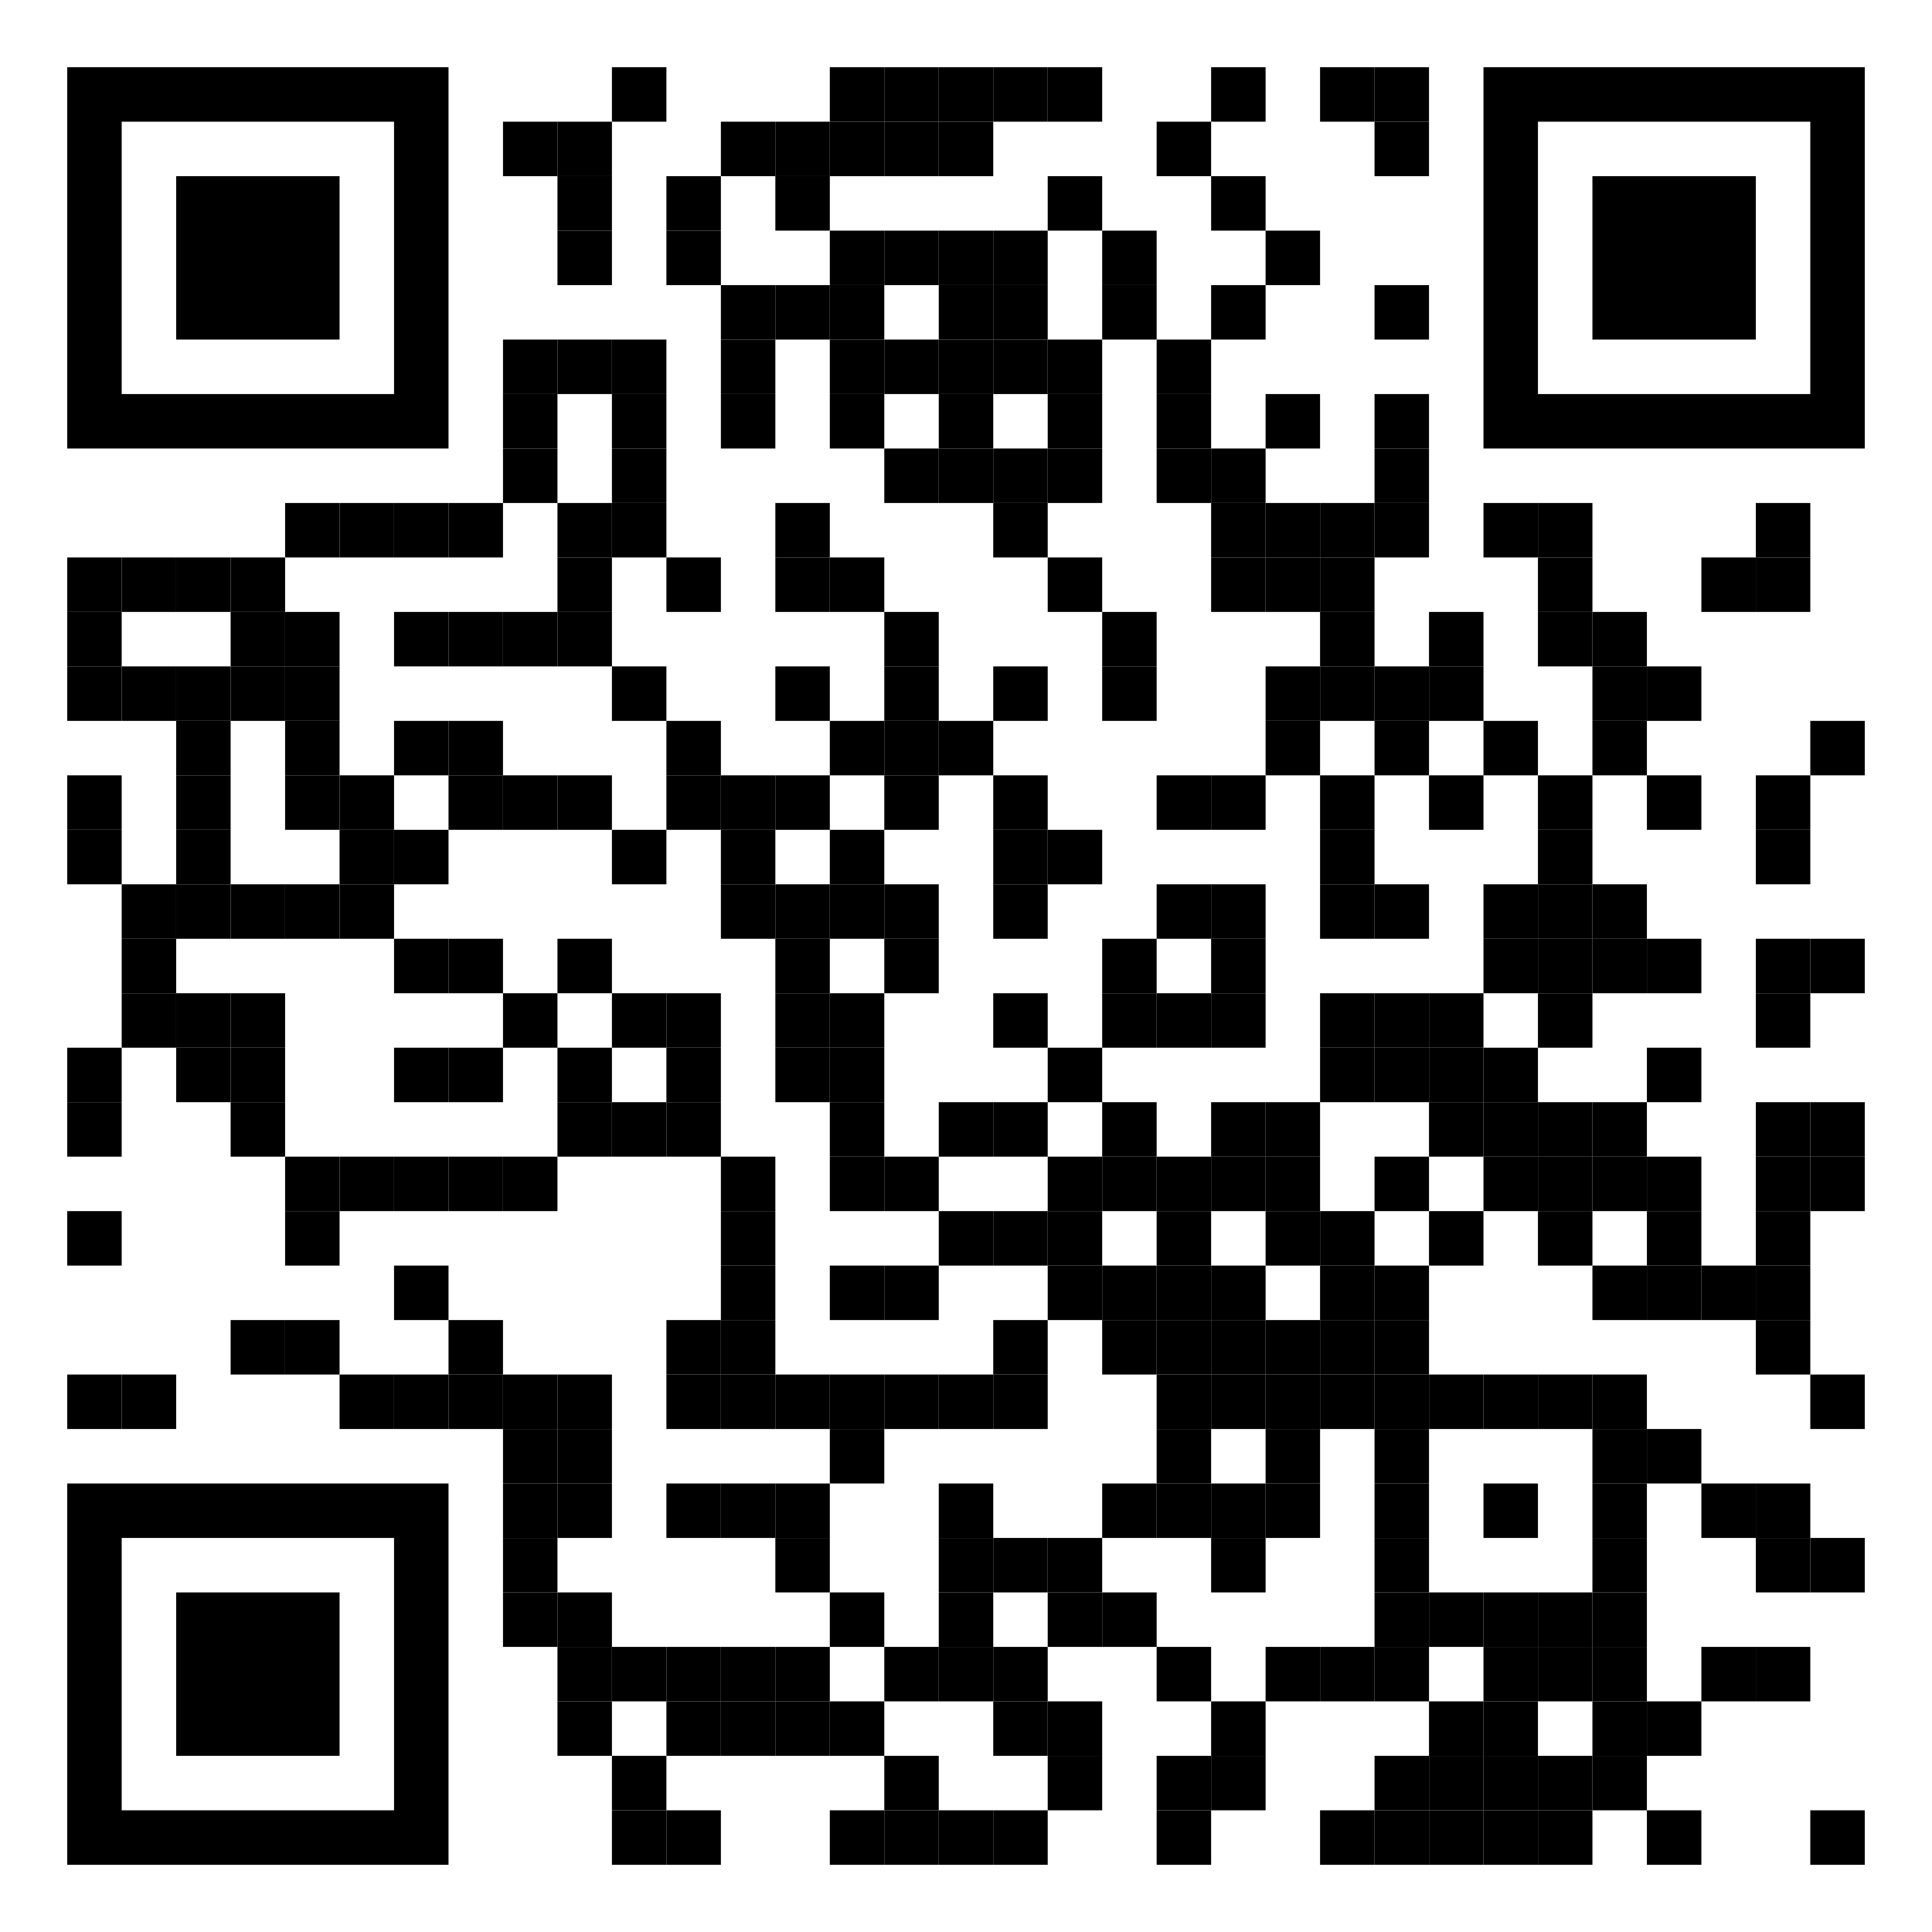 <?xml version="1.0" encoding="UTF-8" standalone="no"?>
<svg xmlns:xlink="http://www.w3.org/1999/xlink" xmlns="http://www.w3.org/2000/svg" contentScriptType="text/ecmascript" width="1667" zoomAndPan="magnify" style="fill-opacity:1; color-rendering:auto; color-interpolation:auto; text-rendering:auto; stroke:none; stroke-linecap:square; stroke-miterlimit:10; shape-rendering:auto; stroke-opacity:1; fill:black; stroke-dasharray:none; font-weight:normal; stroke-width:1; font-family:'Dialog'; font-style:normal; stroke-linejoin:miter; font-size:12px; stroke-dashoffset:0; image-rendering:auto;" contentStyleType="text/css" height="1667" preserveAspectRatio="xMidYMid meet" version="1.0">
  <!--Generated by the Batik Graphics2D SVG Generator-->
  <defs id="genericDefs"/>
  <g>
    <g style="fill:white; text-rendering:optimizeLegibility; stroke:white;">
      <rect x="0" width="1667" y="0" height="1667" style="stroke:none;"/>
      <rect x="528" width="47" height="47" y="58" style="fill:black; stroke:none;"/>
      <rect x="716" width="47" height="47" y="58" style="fill:black; stroke:none;"/>
      <rect x="763" width="47" height="47" y="58" style="fill:black; stroke:none;"/>
      <rect x="810" width="47" height="47" y="58" style="fill:black; stroke:none;"/>
      <rect x="857" width="47" height="47" y="58" style="fill:black; stroke:none;"/>
      <rect x="904" width="47" height="47" y="58" style="fill:black; stroke:none;"/>
      <rect x="1045" width="47" height="47" y="58" style="fill:black; stroke:none;"/>
      <rect x="1139" width="47" height="47" y="58" style="fill:black; stroke:none;"/>
      <rect x="1186" width="47" height="47" y="58" style="fill:black; stroke:none;"/>
      <rect x="434" width="47" height="47" y="105" style="fill:black; stroke:none;"/>
      <rect x="481" width="47" height="47" y="105" style="fill:black; stroke:none;"/>
      <rect x="622" width="47" height="47" y="105" style="fill:black; stroke:none;"/>
      <rect x="669" width="47" height="47" y="105" style="fill:black; stroke:none;"/>
      <rect x="716" width="47" height="47" y="105" style="fill:black; stroke:none;"/>
      <rect x="763" width="47" height="47" y="105" style="fill:black; stroke:none;"/>
      <rect x="810" width="47" height="47" y="105" style="fill:black; stroke:none;"/>
      <rect x="998" width="47" height="47" y="105" style="fill:black; stroke:none;"/>
      <rect x="1186" width="47" height="47" y="105" style="fill:black; stroke:none;"/>
      <rect x="481" width="47" height="47" y="152" style="fill:black; stroke:none;"/>
      <rect x="575" width="47" height="47" y="152" style="fill:black; stroke:none;"/>
      <rect x="669" width="47" height="47" y="152" style="fill:black; stroke:none;"/>
      <rect x="904" width="47" height="47" y="152" style="fill:black; stroke:none;"/>
      <rect x="1045" width="47" height="47" y="152" style="fill:black; stroke:none;"/>
      <rect x="481" width="47" height="47" y="199" style="fill:black; stroke:none;"/>
      <rect x="575" width="47" height="47" y="199" style="fill:black; stroke:none;"/>
      <rect x="716" width="47" height="47" y="199" style="fill:black; stroke:none;"/>
      <rect x="763" width="47" height="47" y="199" style="fill:black; stroke:none;"/>
      <rect x="810" width="47" height="47" y="199" style="fill:black; stroke:none;"/>
      <rect x="857" width="47" height="47" y="199" style="fill:black; stroke:none;"/>
      <rect x="951" width="47" height="47" y="199" style="fill:black; stroke:none;"/>
      <rect x="1092" width="47" height="47" y="199" style="fill:black; stroke:none;"/>
      <rect x="622" width="47" height="47" y="246" style="fill:black; stroke:none;"/>
      <rect x="669" width="47" height="47" y="246" style="fill:black; stroke:none;"/>
      <rect x="716" width="47" height="47" y="246" style="fill:black; stroke:none;"/>
      <rect x="810" width="47" height="47" y="246" style="fill:black; stroke:none;"/>
      <rect x="857" width="47" height="47" y="246" style="fill:black; stroke:none;"/>
      <rect x="951" width="47" height="47" y="246" style="fill:black; stroke:none;"/>
      <rect x="1045" width="47" height="47" y="246" style="fill:black; stroke:none;"/>
      <rect x="1186" width="47" height="47" y="246" style="fill:black; stroke:none;"/>
      <rect x="434" width="47" height="47" y="293" style="fill:black; stroke:none;"/>
      <rect x="481" width="47" height="47" y="293" style="fill:black; stroke:none;"/>
      <rect x="528" width="47" height="47" y="293" style="fill:black; stroke:none;"/>
      <rect x="622" width="47" height="47" y="293" style="fill:black; stroke:none;"/>
      <rect x="716" width="47" height="47" y="293" style="fill:black; stroke:none;"/>
      <rect x="763" width="47" height="47" y="293" style="fill:black; stroke:none;"/>
      <rect x="810" width="47" height="47" y="293" style="fill:black; stroke:none;"/>
      <rect x="857" width="47" height="47" y="293" style="fill:black; stroke:none;"/>
      <rect x="904" width="47" height="47" y="293" style="fill:black; stroke:none;"/>
      <rect x="998" width="47" height="47" y="293" style="fill:black; stroke:none;"/>
      <rect x="434" width="47" height="47" y="340" style="fill:black; stroke:none;"/>
      <rect x="528" width="47" height="47" y="340" style="fill:black; stroke:none;"/>
      <rect x="622" width="47" height="47" y="340" style="fill:black; stroke:none;"/>
      <rect x="716" width="47" height="47" y="340" style="fill:black; stroke:none;"/>
      <rect x="810" width="47" height="47" y="340" style="fill:black; stroke:none;"/>
      <rect x="904" width="47" height="47" y="340" style="fill:black; stroke:none;"/>
      <rect x="998" width="47" height="47" y="340" style="fill:black; stroke:none;"/>
      <rect x="1092" width="47" height="47" y="340" style="fill:black; stroke:none;"/>
      <rect x="1186" width="47" height="47" y="340" style="fill:black; stroke:none;"/>
      <rect x="434" width="47" height="47" y="387" style="fill:black; stroke:none;"/>
      <rect x="528" width="47" height="47" y="387" style="fill:black; stroke:none;"/>
      <rect x="763" width="47" height="47" y="387" style="fill:black; stroke:none;"/>
      <rect x="810" width="47" height="47" y="387" style="fill:black; stroke:none;"/>
      <rect x="857" width="47" height="47" y="387" style="fill:black; stroke:none;"/>
      <rect x="904" width="47" height="47" y="387" style="fill:black; stroke:none;"/>
      <rect x="998" width="47" height="47" y="387" style="fill:black; stroke:none;"/>
      <rect x="1045" width="47" height="47" y="387" style="fill:black; stroke:none;"/>
      <rect x="1186" width="47" height="47" y="387" style="fill:black; stroke:none;"/>
      <rect x="246" width="47" height="47" y="434" style="fill:black; stroke:none;"/>
      <rect x="293" width="47" height="47" y="434" style="fill:black; stroke:none;"/>
      <rect x="340" width="47" height="47" y="434" style="fill:black; stroke:none;"/>
      <rect x="387" width="47" height="47" y="434" style="fill:black; stroke:none;"/>
      <rect x="481" width="47" height="47" y="434" style="fill:black; stroke:none;"/>
      <rect x="528" width="47" height="47" y="434" style="fill:black; stroke:none;"/>
      <rect x="669" width="47" height="47" y="434" style="fill:black; stroke:none;"/>
      <rect x="857" width="47" height="47" y="434" style="fill:black; stroke:none;"/>
      <rect x="1045" width="47" height="47" y="434" style="fill:black; stroke:none;"/>
      <rect x="1092" width="47" height="47" y="434" style="fill:black; stroke:none;"/>
      <rect x="1139" width="47" height="47" y="434" style="fill:black; stroke:none;"/>
      <rect x="1186" width="47" height="47" y="434" style="fill:black; stroke:none;"/>
      <rect x="1280" width="47" height="47" y="434" style="fill:black; stroke:none;"/>
      <rect x="1327" width="47" height="47" y="434" style="fill:black; stroke:none;"/>
      <rect x="1515" width="47" height="47" y="434" style="fill:black; stroke:none;"/>
      <rect x="58" width="47" height="47" y="481" style="fill:black; stroke:none;"/>
      <rect x="105" width="47" height="47" y="481" style="fill:black; stroke:none;"/>
      <rect x="152" width="47" height="47" y="481" style="fill:black; stroke:none;"/>
      <rect x="199" width="47" height="47" y="481" style="fill:black; stroke:none;"/>
      <rect x="481" width="47" height="47" y="481" style="fill:black; stroke:none;"/>
      <rect x="575" width="47" height="47" y="481" style="fill:black; stroke:none;"/>
      <rect x="669" width="47" height="47" y="481" style="fill:black; stroke:none;"/>
      <rect x="716" width="47" height="47" y="481" style="fill:black; stroke:none;"/>
      <rect x="904" width="47" height="47" y="481" style="fill:black; stroke:none;"/>
      <rect x="1045" width="47" height="47" y="481" style="fill:black; stroke:none;"/>
      <rect x="1092" width="47" height="47" y="481" style="fill:black; stroke:none;"/>
      <rect x="1139" width="47" height="47" y="481" style="fill:black; stroke:none;"/>
      <rect x="1327" width="47" height="47" y="481" style="fill:black; stroke:none;"/>
      <rect x="1468" width="47" height="47" y="481" style="fill:black; stroke:none;"/>
      <rect x="1515" width="47" height="47" y="481" style="fill:black; stroke:none;"/>
      <rect x="58" width="47" height="47" y="528" style="fill:black; stroke:none;"/>
      <rect x="199" width="47" height="47" y="528" style="fill:black; stroke:none;"/>
      <rect x="246" width="47" height="47" y="528" style="fill:black; stroke:none;"/>
      <rect x="340" width="47" height="47" y="528" style="fill:black; stroke:none;"/>
      <rect x="387" width="47" height="47" y="528" style="fill:black; stroke:none;"/>
      <rect x="434" width="47" height="47" y="528" style="fill:black; stroke:none;"/>
      <rect x="481" width="47" height="47" y="528" style="fill:black; stroke:none;"/>
      <rect x="763" width="47" height="47" y="528" style="fill:black; stroke:none;"/>
      <rect x="951" width="47" height="47" y="528" style="fill:black; stroke:none;"/>
      <rect x="1139" width="47" height="47" y="528" style="fill:black; stroke:none;"/>
      <rect x="1233" width="47" height="47" y="528" style="fill:black; stroke:none;"/>
      <rect x="1327" width="47" height="47" y="528" style="fill:black; stroke:none;"/>
      <rect x="1374" width="47" height="47" y="528" style="fill:black; stroke:none;"/>
      <rect x="58" width="47" height="47" y="575" style="fill:black; stroke:none;"/>
      <rect x="105" width="47" height="47" y="575" style="fill:black; stroke:none;"/>
      <rect x="152" width="47" height="47" y="575" style="fill:black; stroke:none;"/>
      <rect x="199" width="47" height="47" y="575" style="fill:black; stroke:none;"/>
      <rect x="246" width="47" height="47" y="575" style="fill:black; stroke:none;"/>
      <rect x="528" width="47" height="47" y="575" style="fill:black; stroke:none;"/>
      <rect x="669" width="47" height="47" y="575" style="fill:black; stroke:none;"/>
      <rect x="763" width="47" height="47" y="575" style="fill:black; stroke:none;"/>
      <rect x="857" width="47" height="47" y="575" style="fill:black; stroke:none;"/>
      <rect x="951" width="47" height="47" y="575" style="fill:black; stroke:none;"/>
      <rect x="1092" width="47" height="47" y="575" style="fill:black; stroke:none;"/>
      <rect x="1139" width="47" height="47" y="575" style="fill:black; stroke:none;"/>
      <rect x="1186" width="47" height="47" y="575" style="fill:black; stroke:none;"/>
      <rect x="1233" width="47" height="47" y="575" style="fill:black; stroke:none;"/>
      <rect x="1374" width="47" height="47" y="575" style="fill:black; stroke:none;"/>
      <rect x="1421" width="47" height="47" y="575" style="fill:black; stroke:none;"/>
      <rect x="152" width="47" height="47" y="622" style="fill:black; stroke:none;"/>
      <rect x="246" width="47" height="47" y="622" style="fill:black; stroke:none;"/>
      <rect x="340" width="47" height="47" y="622" style="fill:black; stroke:none;"/>
      <rect x="387" width="47" height="47" y="622" style="fill:black; stroke:none;"/>
      <rect x="575" width="47" height="47" y="622" style="fill:black; stroke:none;"/>
      <rect x="716" width="47" height="47" y="622" style="fill:black; stroke:none;"/>
      <rect x="763" width="47" height="47" y="622" style="fill:black; stroke:none;"/>
      <rect x="810" width="47" height="47" y="622" style="fill:black; stroke:none;"/>
      <rect x="1092" width="47" height="47" y="622" style="fill:black; stroke:none;"/>
      <rect x="1186" width="47" height="47" y="622" style="fill:black; stroke:none;"/>
      <rect x="1280" width="47" height="47" y="622" style="fill:black; stroke:none;"/>
      <rect x="1374" width="47" height="47" y="622" style="fill:black; stroke:none;"/>
      <rect x="1562" width="47" height="47" y="622" style="fill:black; stroke:none;"/>
      <rect x="58" width="47" height="47" y="669" style="fill:black; stroke:none;"/>
      <rect x="152" width="47" height="47" y="669" style="fill:black; stroke:none;"/>
      <rect x="246" width="47" height="47" y="669" style="fill:black; stroke:none;"/>
      <rect x="293" width="47" height="47" y="669" style="fill:black; stroke:none;"/>
      <rect x="387" width="47" height="47" y="669" style="fill:black; stroke:none;"/>
      <rect x="434" width="47" height="47" y="669" style="fill:black; stroke:none;"/>
      <rect x="481" width="47" height="47" y="669" style="fill:black; stroke:none;"/>
      <rect x="575" width="47" height="47" y="669" style="fill:black; stroke:none;"/>
      <rect x="622" width="47" height="47" y="669" style="fill:black; stroke:none;"/>
      <rect x="669" width="47" height="47" y="669" style="fill:black; stroke:none;"/>
      <rect x="763" width="47" height="47" y="669" style="fill:black; stroke:none;"/>
      <rect x="857" width="47" height="47" y="669" style="fill:black; stroke:none;"/>
      <rect x="998" width="47" height="47" y="669" style="fill:black; stroke:none;"/>
      <rect x="1045" width="47" height="47" y="669" style="fill:black; stroke:none;"/>
      <rect x="1139" width="47" height="47" y="669" style="fill:black; stroke:none;"/>
      <rect x="1233" width="47" height="47" y="669" style="fill:black; stroke:none;"/>
      <rect x="1327" width="47" height="47" y="669" style="fill:black; stroke:none;"/>
      <rect x="1421" width="47" height="47" y="669" style="fill:black; stroke:none;"/>
      <rect x="1515" width="47" height="47" y="669" style="fill:black; stroke:none;"/>
      <rect x="58" width="47" height="47" y="716" style="fill:black; stroke:none;"/>
      <rect x="152" width="47" height="47" y="716" style="fill:black; stroke:none;"/>
      <rect x="293" width="47" height="47" y="716" style="fill:black; stroke:none;"/>
      <rect x="340" width="47" height="47" y="716" style="fill:black; stroke:none;"/>
      <rect x="528" width="47" height="47" y="716" style="fill:black; stroke:none;"/>
      <rect x="622" width="47" height="47" y="716" style="fill:black; stroke:none;"/>
      <rect x="716" width="47" height="47" y="716" style="fill:black; stroke:none;"/>
      <rect x="857" width="47" height="47" y="716" style="fill:black; stroke:none;"/>
      <rect x="904" width="47" height="47" y="716" style="fill:black; stroke:none;"/>
      <rect x="1139" width="47" height="47" y="716" style="fill:black; stroke:none;"/>
      <rect x="1327" width="47" height="47" y="716" style="fill:black; stroke:none;"/>
      <rect x="1515" width="47" height="47" y="716" style="fill:black; stroke:none;"/>
      <rect x="105" width="47" height="47" y="763" style="fill:black; stroke:none;"/>
      <rect x="152" width="47" height="47" y="763" style="fill:black; stroke:none;"/>
      <rect x="199" width="47" height="47" y="763" style="fill:black; stroke:none;"/>
      <rect x="246" width="47" height="47" y="763" style="fill:black; stroke:none;"/>
      <rect x="293" width="47" height="47" y="763" style="fill:black; stroke:none;"/>
      <rect x="622" width="47" height="47" y="763" style="fill:black; stroke:none;"/>
      <rect x="669" width="47" height="47" y="763" style="fill:black; stroke:none;"/>
      <rect x="716" width="47" height="47" y="763" style="fill:black; stroke:none;"/>
      <rect x="763" width="47" height="47" y="763" style="fill:black; stroke:none;"/>
      <rect x="857" width="47" height="47" y="763" style="fill:black; stroke:none;"/>
      <rect x="998" width="47" height="47" y="763" style="fill:black; stroke:none;"/>
      <rect x="1045" width="47" height="47" y="763" style="fill:black; stroke:none;"/>
      <rect x="1139" width="47" height="47" y="763" style="fill:black; stroke:none;"/>
      <rect x="1186" width="47" height="47" y="763" style="fill:black; stroke:none;"/>
      <rect x="1280" width="47" height="47" y="763" style="fill:black; stroke:none;"/>
      <rect x="1327" width="47" height="47" y="763" style="fill:black; stroke:none;"/>
      <rect x="1374" width="47" height="47" y="763" style="fill:black; stroke:none;"/>
      <rect x="105" width="47" height="47" y="810" style="fill:black; stroke:none;"/>
      <rect x="340" width="47" height="47" y="810" style="fill:black; stroke:none;"/>
      <rect x="387" width="47" height="47" y="810" style="fill:black; stroke:none;"/>
      <rect x="481" width="47" height="47" y="810" style="fill:black; stroke:none;"/>
      <rect x="669" width="47" height="47" y="810" style="fill:black; stroke:none;"/>
      <rect x="763" width="47" height="47" y="810" style="fill:black; stroke:none;"/>
      <rect x="951" width="47" height="47" y="810" style="fill:black; stroke:none;"/>
      <rect x="1045" width="47" height="47" y="810" style="fill:black; stroke:none;"/>
      <rect x="1280" width="47" height="47" y="810" style="fill:black; stroke:none;"/>
      <rect x="1327" width="47" height="47" y="810" style="fill:black; stroke:none;"/>
      <rect x="1374" width="47" height="47" y="810" style="fill:black; stroke:none;"/>
      <rect x="1421" width="47" height="47" y="810" style="fill:black; stroke:none;"/>
      <rect x="1515" width="47" height="47" y="810" style="fill:black; stroke:none;"/>
      <rect x="1562" width="47" height="47" y="810" style="fill:black; stroke:none;"/>
      <rect x="105" width="47" height="47" y="857" style="fill:black; stroke:none;"/>
      <rect x="152" width="47" height="47" y="857" style="fill:black; stroke:none;"/>
      <rect x="199" width="47" height="47" y="857" style="fill:black; stroke:none;"/>
      <rect x="434" width="47" height="47" y="857" style="fill:black; stroke:none;"/>
      <rect x="528" width="47" height="47" y="857" style="fill:black; stroke:none;"/>
      <rect x="575" width="47" height="47" y="857" style="fill:black; stroke:none;"/>
      <rect x="669" width="47" height="47" y="857" style="fill:black; stroke:none;"/>
      <rect x="716" width="47" height="47" y="857" style="fill:black; stroke:none;"/>
      <rect x="857" width="47" height="47" y="857" style="fill:black; stroke:none;"/>
      <rect x="951" width="47" height="47" y="857" style="fill:black; stroke:none;"/>
      <rect x="998" width="47" height="47" y="857" style="fill:black; stroke:none;"/>
      <rect x="1045" width="47" height="47" y="857" style="fill:black; stroke:none;"/>
      <rect x="1139" width="47" height="47" y="857" style="fill:black; stroke:none;"/>
      <rect x="1186" width="47" height="47" y="857" style="fill:black; stroke:none;"/>
      <rect x="1233" width="47" height="47" y="857" style="fill:black; stroke:none;"/>
      <rect x="1327" width="47" height="47" y="857" style="fill:black; stroke:none;"/>
      <rect x="1515" width="47" height="47" y="857" style="fill:black; stroke:none;"/>
      <rect x="58" width="47" height="47" y="904" style="fill:black; stroke:none;"/>
      <rect x="152" width="47" height="47" y="904" style="fill:black; stroke:none;"/>
      <rect x="199" width="47" height="47" y="904" style="fill:black; stroke:none;"/>
      <rect x="340" width="47" height="47" y="904" style="fill:black; stroke:none;"/>
      <rect x="387" width="47" height="47" y="904" style="fill:black; stroke:none;"/>
      <rect x="481" width="47" height="47" y="904" style="fill:black; stroke:none;"/>
      <rect x="575" width="47" height="47" y="904" style="fill:black; stroke:none;"/>
      <rect x="669" width="47" height="47" y="904" style="fill:black; stroke:none;"/>
      <rect x="716" width="47" height="47" y="904" style="fill:black; stroke:none;"/>
      <rect x="904" width="47" height="47" y="904" style="fill:black; stroke:none;"/>
      <rect x="1139" width="47" height="47" y="904" style="fill:black; stroke:none;"/>
      <rect x="1186" width="47" height="47" y="904" style="fill:black; stroke:none;"/>
      <rect x="1233" width="47" height="47" y="904" style="fill:black; stroke:none;"/>
      <rect x="1280" width="47" height="47" y="904" style="fill:black; stroke:none;"/>
      <rect x="1421" width="47" height="47" y="904" style="fill:black; stroke:none;"/>
      <rect x="58" width="47" height="47" y="951" style="fill:black; stroke:none;"/>
      <rect x="199" width="47" height="47" y="951" style="fill:black; stroke:none;"/>
      <rect x="481" width="47" height="47" y="951" style="fill:black; stroke:none;"/>
      <rect x="528" width="47" height="47" y="951" style="fill:black; stroke:none;"/>
      <rect x="575" width="47" height="47" y="951" style="fill:black; stroke:none;"/>
      <rect x="716" width="47" height="47" y="951" style="fill:black; stroke:none;"/>
      <rect x="810" width="47" height="47" y="951" style="fill:black; stroke:none;"/>
      <rect x="857" width="47" height="47" y="951" style="fill:black; stroke:none;"/>
      <rect x="951" width="47" height="47" y="951" style="fill:black; stroke:none;"/>
      <rect x="1045" width="47" height="47" y="951" style="fill:black; stroke:none;"/>
      <rect x="1092" width="47" height="47" y="951" style="fill:black; stroke:none;"/>
      <rect x="1233" width="47" height="47" y="951" style="fill:black; stroke:none;"/>
      <rect x="1280" width="47" height="47" y="951" style="fill:black; stroke:none;"/>
      <rect x="1327" width="47" height="47" y="951" style="fill:black; stroke:none;"/>
      <rect x="1374" width="47" height="47" y="951" style="fill:black; stroke:none;"/>
      <rect x="1515" width="47" height="47" y="951" style="fill:black; stroke:none;"/>
      <rect x="1562" width="47" height="47" y="951" style="fill:black; stroke:none;"/>
      <rect x="246" width="47" height="47" y="998" style="fill:black; stroke:none;"/>
      <rect x="293" width="47" height="47" y="998" style="fill:black; stroke:none;"/>
      <rect x="340" width="47" height="47" y="998" style="fill:black; stroke:none;"/>
      <rect x="387" width="47" height="47" y="998" style="fill:black; stroke:none;"/>
      <rect x="434" width="47" height="47" y="998" style="fill:black; stroke:none;"/>
      <rect x="622" width="47" height="47" y="998" style="fill:black; stroke:none;"/>
      <rect x="716" width="47" height="47" y="998" style="fill:black; stroke:none;"/>
      <rect x="763" width="47" height="47" y="998" style="fill:black; stroke:none;"/>
      <rect x="904" width="47" height="47" y="998" style="fill:black; stroke:none;"/>
      <rect x="951" width="47" height="47" y="998" style="fill:black; stroke:none;"/>
      <rect x="998" width="47" height="47" y="998" style="fill:black; stroke:none;"/>
      <rect x="1045" width="47" height="47" y="998" style="fill:black; stroke:none;"/>
      <rect x="1092" width="47" height="47" y="998" style="fill:black; stroke:none;"/>
      <rect x="1186" width="47" height="47" y="998" style="fill:black; stroke:none;"/>
      <rect x="1280" width="47" height="47" y="998" style="fill:black; stroke:none;"/>
      <rect x="1327" width="47" height="47" y="998" style="fill:black; stroke:none;"/>
      <rect x="1374" width="47" height="47" y="998" style="fill:black; stroke:none;"/>
      <rect x="1421" width="47" height="47" y="998" style="fill:black; stroke:none;"/>
      <rect x="1515" width="47" height="47" y="998" style="fill:black; stroke:none;"/>
      <rect x="1562" width="47" height="47" y="998" style="fill:black; stroke:none;"/>
      <rect x="58" width="47" height="47" y="1045" style="fill:black; stroke:none;"/>
      <rect x="246" width="47" height="47" y="1045" style="fill:black; stroke:none;"/>
      <rect x="622" width="47" height="47" y="1045" style="fill:black; stroke:none;"/>
      <rect x="810" width="47" height="47" y="1045" style="fill:black; stroke:none;"/>
      <rect x="857" width="47" height="47" y="1045" style="fill:black; stroke:none;"/>
      <rect x="904" width="47" height="47" y="1045" style="fill:black; stroke:none;"/>
      <rect x="998" width="47" height="47" y="1045" style="fill:black; stroke:none;"/>
      <rect x="1092" width="47" height="47" y="1045" style="fill:black; stroke:none;"/>
      <rect x="1139" width="47" height="47" y="1045" style="fill:black; stroke:none;"/>
      <rect x="1233" width="47" height="47" y="1045" style="fill:black; stroke:none;"/>
      <rect x="1327" width="47" height="47" y="1045" style="fill:black; stroke:none;"/>
      <rect x="1421" width="47" height="47" y="1045" style="fill:black; stroke:none;"/>
      <rect x="1515" width="47" height="47" y="1045" style="fill:black; stroke:none;"/>
      <rect x="340" width="47" height="47" y="1092" style="fill:black; stroke:none;"/>
      <rect x="622" width="47" height="47" y="1092" style="fill:black; stroke:none;"/>
      <rect x="716" width="47" height="47" y="1092" style="fill:black; stroke:none;"/>
      <rect x="763" width="47" height="47" y="1092" style="fill:black; stroke:none;"/>
      <rect x="904" width="47" height="47" y="1092" style="fill:black; stroke:none;"/>
      <rect x="951" width="47" height="47" y="1092" style="fill:black; stroke:none;"/>
      <rect x="998" width="47" height="47" y="1092" style="fill:black; stroke:none;"/>
      <rect x="1045" width="47" height="47" y="1092" style="fill:black; stroke:none;"/>
      <rect x="1139" width="47" height="47" y="1092" style="fill:black; stroke:none;"/>
      <rect x="1186" width="47" height="47" y="1092" style="fill:black; stroke:none;"/>
      <rect x="1374" width="47" height="47" y="1092" style="fill:black; stroke:none;"/>
      <rect x="1421" width="47" height="47" y="1092" style="fill:black; stroke:none;"/>
      <rect x="1468" width="47" height="47" y="1092" style="fill:black; stroke:none;"/>
      <rect x="1515" width="47" height="47" y="1092" style="fill:black; stroke:none;"/>
      <rect x="199" width="47" height="47" y="1139" style="fill:black; stroke:none;"/>
      <rect x="246" width="47" height="47" y="1139" style="fill:black; stroke:none;"/>
      <rect x="387" width="47" height="47" y="1139" style="fill:black; stroke:none;"/>
      <rect x="575" width="47" height="47" y="1139" style="fill:black; stroke:none;"/>
      <rect x="622" width="47" height="47" y="1139" style="fill:black; stroke:none;"/>
      <rect x="857" width="47" height="47" y="1139" style="fill:black; stroke:none;"/>
      <rect x="951" width="47" height="47" y="1139" style="fill:black; stroke:none;"/>
      <rect x="998" width="47" height="47" y="1139" style="fill:black; stroke:none;"/>
      <rect x="1045" width="47" height="47" y="1139" style="fill:black; stroke:none;"/>
      <rect x="1092" width="47" height="47" y="1139" style="fill:black; stroke:none;"/>
      <rect x="1139" width="47" height="47" y="1139" style="fill:black; stroke:none;"/>
      <rect x="1186" width="47" height="47" y="1139" style="fill:black; stroke:none;"/>
      <rect x="1515" width="47" height="47" y="1139" style="fill:black; stroke:none;"/>
      <rect x="58" width="47" height="47" y="1186" style="fill:black; stroke:none;"/>
      <rect x="105" width="47" height="47" y="1186" style="fill:black; stroke:none;"/>
      <rect x="293" width="47" height="47" y="1186" style="fill:black; stroke:none;"/>
      <rect x="340" width="47" height="47" y="1186" style="fill:black; stroke:none;"/>
      <rect x="387" width="47" height="47" y="1186" style="fill:black; stroke:none;"/>
      <rect x="434" width="47" height="47" y="1186" style="fill:black; stroke:none;"/>
      <rect x="481" width="47" height="47" y="1186" style="fill:black; stroke:none;"/>
      <rect x="575" width="47" height="47" y="1186" style="fill:black; stroke:none;"/>
      <rect x="622" width="47" height="47" y="1186" style="fill:black; stroke:none;"/>
      <rect x="669" width="47" height="47" y="1186" style="fill:black; stroke:none;"/>
      <rect x="716" width="47" height="47" y="1186" style="fill:black; stroke:none;"/>
      <rect x="763" width="47" height="47" y="1186" style="fill:black; stroke:none;"/>
      <rect x="810" width="47" height="47" y="1186" style="fill:black; stroke:none;"/>
      <rect x="857" width="47" height="47" y="1186" style="fill:black; stroke:none;"/>
      <rect x="998" width="47" height="47" y="1186" style="fill:black; stroke:none;"/>
      <rect x="1045" width="47" height="47" y="1186" style="fill:black; stroke:none;"/>
      <rect x="1092" width="47" height="47" y="1186" style="fill:black; stroke:none;"/>
      <rect x="1139" width="47" height="47" y="1186" style="fill:black; stroke:none;"/>
      <rect x="1186" width="47" height="47" y="1186" style="fill:black; stroke:none;"/>
      <rect x="1233" width="47" height="47" y="1186" style="fill:black; stroke:none;"/>
      <rect x="1280" width="47" height="47" y="1186" style="fill:black; stroke:none;"/>
      <rect x="1327" width="47" height="47" y="1186" style="fill:black; stroke:none;"/>
      <rect x="1374" width="47" height="47" y="1186" style="fill:black; stroke:none;"/>
      <rect x="1562" width="47" height="47" y="1186" style="fill:black; stroke:none;"/>
      <rect x="434" width="47" height="47" y="1233" style="fill:black; stroke:none;"/>
      <rect x="481" width="47" height="47" y="1233" style="fill:black; stroke:none;"/>
      <rect x="716" width="47" height="47" y="1233" style="fill:black; stroke:none;"/>
      <rect x="998" width="47" height="47" y="1233" style="fill:black; stroke:none;"/>
      <rect x="1092" width="47" height="47" y="1233" style="fill:black; stroke:none;"/>
      <rect x="1186" width="47" height="47" y="1233" style="fill:black; stroke:none;"/>
      <rect x="1374" width="47" height="47" y="1233" style="fill:black; stroke:none;"/>
      <rect x="1421" width="47" height="47" y="1233" style="fill:black; stroke:none;"/>
      <rect x="434" width="47" height="47" y="1280" style="fill:black; stroke:none;"/>
      <rect x="481" width="47" height="47" y="1280" style="fill:black; stroke:none;"/>
      <rect x="575" width="47" height="47" y="1280" style="fill:black; stroke:none;"/>
      <rect x="622" width="47" height="47" y="1280" style="fill:black; stroke:none;"/>
      <rect x="669" width="47" height="47" y="1280" style="fill:black; stroke:none;"/>
      <rect x="810" width="47" height="47" y="1280" style="fill:black; stroke:none;"/>
      <rect x="951" width="47" height="47" y="1280" style="fill:black; stroke:none;"/>
      <rect x="998" width="47" height="47" y="1280" style="fill:black; stroke:none;"/>
      <rect x="1045" width="47" height="47" y="1280" style="fill:black; stroke:none;"/>
      <rect x="1092" width="47" height="47" y="1280" style="fill:black; stroke:none;"/>
      <rect x="1186" width="47" height="47" y="1280" style="fill:black; stroke:none;"/>
      <rect x="1280" width="47" height="47" y="1280" style="fill:black; stroke:none;"/>
      <rect x="1374" width="47" height="47" y="1280" style="fill:black; stroke:none;"/>
      <rect x="1468" width="47" height="47" y="1280" style="fill:black; stroke:none;"/>
      <rect x="1515" width="47" height="47" y="1280" style="fill:black; stroke:none;"/>
      <rect x="434" width="47" height="47" y="1327" style="fill:black; stroke:none;"/>
      <rect x="669" width="47" height="47" y="1327" style="fill:black; stroke:none;"/>
      <rect x="810" width="47" height="47" y="1327" style="fill:black; stroke:none;"/>
      <rect x="857" width="47" height="47" y="1327" style="fill:black; stroke:none;"/>
      <rect x="904" width="47" height="47" y="1327" style="fill:black; stroke:none;"/>
      <rect x="1045" width="47" height="47" y="1327" style="fill:black; stroke:none;"/>
      <rect x="1186" width="47" height="47" y="1327" style="fill:black; stroke:none;"/>
      <rect x="1374" width="47" height="47" y="1327" style="fill:black; stroke:none;"/>
      <rect x="1515" width="47" height="47" y="1327" style="fill:black; stroke:none;"/>
      <rect x="1562" width="47" height="47" y="1327" style="fill:black; stroke:none;"/>
      <rect x="434" width="47" height="47" y="1374" style="fill:black; stroke:none;"/>
      <rect x="481" width="47" height="47" y="1374" style="fill:black; stroke:none;"/>
      <rect x="716" width="47" height="47" y="1374" style="fill:black; stroke:none;"/>
      <rect x="810" width="47" height="47" y="1374" style="fill:black; stroke:none;"/>
      <rect x="904" width="47" height="47" y="1374" style="fill:black; stroke:none;"/>
      <rect x="951" width="47" height="47" y="1374" style="fill:black; stroke:none;"/>
      <rect x="1186" width="47" height="47" y="1374" style="fill:black; stroke:none;"/>
      <rect x="1233" width="47" height="47" y="1374" style="fill:black; stroke:none;"/>
      <rect x="1280" width="47" height="47" y="1374" style="fill:black; stroke:none;"/>
      <rect x="1327" width="47" height="47" y="1374" style="fill:black; stroke:none;"/>
      <rect x="1374" width="47" height="47" y="1374" style="fill:black; stroke:none;"/>
      <rect x="481" width="47" height="47" y="1421" style="fill:black; stroke:none;"/>
      <rect x="528" width="47" height="47" y="1421" style="fill:black; stroke:none;"/>
      <rect x="575" width="47" height="47" y="1421" style="fill:black; stroke:none;"/>
      <rect x="622" width="47" height="47" y="1421" style="fill:black; stroke:none;"/>
      <rect x="669" width="47" height="47" y="1421" style="fill:black; stroke:none;"/>
      <rect x="763" width="47" height="47" y="1421" style="fill:black; stroke:none;"/>
      <rect x="810" width="47" height="47" y="1421" style="fill:black; stroke:none;"/>
      <rect x="857" width="47" height="47" y="1421" style="fill:black; stroke:none;"/>
      <rect x="998" width="47" height="47" y="1421" style="fill:black; stroke:none;"/>
      <rect x="1092" width="47" height="47" y="1421" style="fill:black; stroke:none;"/>
      <rect x="1139" width="47" height="47" y="1421" style="fill:black; stroke:none;"/>
      <rect x="1186" width="47" height="47" y="1421" style="fill:black; stroke:none;"/>
      <rect x="1280" width="47" height="47" y="1421" style="fill:black; stroke:none;"/>
      <rect x="1327" width="47" height="47" y="1421" style="fill:black; stroke:none;"/>
      <rect x="1374" width="47" height="47" y="1421" style="fill:black; stroke:none;"/>
      <rect x="1468" width="47" height="47" y="1421" style="fill:black; stroke:none;"/>
      <rect x="1515" width="47" height="47" y="1421" style="fill:black; stroke:none;"/>
      <rect x="481" width="47" height="47" y="1468" style="fill:black; stroke:none;"/>
      <rect x="575" width="47" height="47" y="1468" style="fill:black; stroke:none;"/>
      <rect x="622" width="47" height="47" y="1468" style="fill:black; stroke:none;"/>
      <rect x="669" width="47" height="47" y="1468" style="fill:black; stroke:none;"/>
      <rect x="716" width="47" height="47" y="1468" style="fill:black; stroke:none;"/>
      <rect x="857" width="47" height="47" y="1468" style="fill:black; stroke:none;"/>
      <rect x="904" width="47" height="47" y="1468" style="fill:black; stroke:none;"/>
      <rect x="1045" width="47" height="47" y="1468" style="fill:black; stroke:none;"/>
      <rect x="1233" width="47" height="47" y="1468" style="fill:black; stroke:none;"/>
      <rect x="1280" width="47" height="47" y="1468" style="fill:black; stroke:none;"/>
      <rect x="1374" width="47" height="47" y="1468" style="fill:black; stroke:none;"/>
      <rect x="1421" width="47" height="47" y="1468" style="fill:black; stroke:none;"/>
      <rect x="528" width="47" height="47" y="1515" style="fill:black; stroke:none;"/>
      <rect x="763" width="47" height="47" y="1515" style="fill:black; stroke:none;"/>
      <rect x="904" width="47" height="47" y="1515" style="fill:black; stroke:none;"/>
      <rect x="998" width="47" height="47" y="1515" style="fill:black; stroke:none;"/>
      <rect x="1045" width="47" height="47" y="1515" style="fill:black; stroke:none;"/>
      <rect x="1186" width="47" height="47" y="1515" style="fill:black; stroke:none;"/>
      <rect x="1233" width="47" height="47" y="1515" style="fill:black; stroke:none;"/>
      <rect x="1280" width="47" height="47" y="1515" style="fill:black; stroke:none;"/>
      <rect x="1327" width="47" height="47" y="1515" style="fill:black; stroke:none;"/>
      <rect x="1374" width="47" height="47" y="1515" style="fill:black; stroke:none;"/>
      <rect x="528" width="47" height="47" y="1562" style="fill:black; stroke:none;"/>
      <rect x="575" width="47" height="47" y="1562" style="fill:black; stroke:none;"/>
      <rect x="716" width="47" height="47" y="1562" style="fill:black; stroke:none;"/>
      <rect x="763" width="47" height="47" y="1562" style="fill:black; stroke:none;"/>
      <rect x="810" width="47" height="47" y="1562" style="fill:black; stroke:none;"/>
      <rect x="857" width="47" height="47" y="1562" style="fill:black; stroke:none;"/>
      <rect x="998" width="47" height="47" y="1562" style="fill:black; stroke:none;"/>
      <rect x="1139" width="47" height="47" y="1562" style="fill:black; stroke:none;"/>
      <rect x="1186" width="47" height="47" y="1562" style="fill:black; stroke:none;"/>
      <rect x="1233" width="47" height="47" y="1562" style="fill:black; stroke:none;"/>
      <rect x="1280" width="47" height="47" y="1562" style="fill:black; stroke:none;"/>
      <rect x="1327" width="47" height="47" y="1562" style="fill:black; stroke:none;"/>
      <rect x="1421" width="47" height="47" y="1562" style="fill:black; stroke:none;"/>
      <rect x="1562" width="47" height="47" y="1562" style="fill:black; stroke:none;"/>
      <path style="fill:black; stroke:none;" d="M340 105 L340 340 L105 340 L105 105 ZM58 58 L58 387 L387 387 L387 58 Z"/>
      <rect x="152" width="141" height="141" y="152" style="fill:black; stroke:none;"/>
      <path style="fill:black; stroke:none;" d="M1562 105 L1562 340 L1327 340 L1327 105 ZM1280 58 L1280 387 L1609 387 L1609 58 Z"/>
      <rect x="1374" width="141" height="141" y="152" style="fill:black; stroke:none;"/>
      <path style="fill:black; stroke:none;" d="M340 1327 L340 1562 L105 1562 L105 1327 ZM58 1280 L58 1609 L387 1609 L387 1280 Z"/>
      <rect x="152" width="141" height="141" y="1374" style="fill:black; stroke:none;"/>
    </g>
  </g>
</svg>
